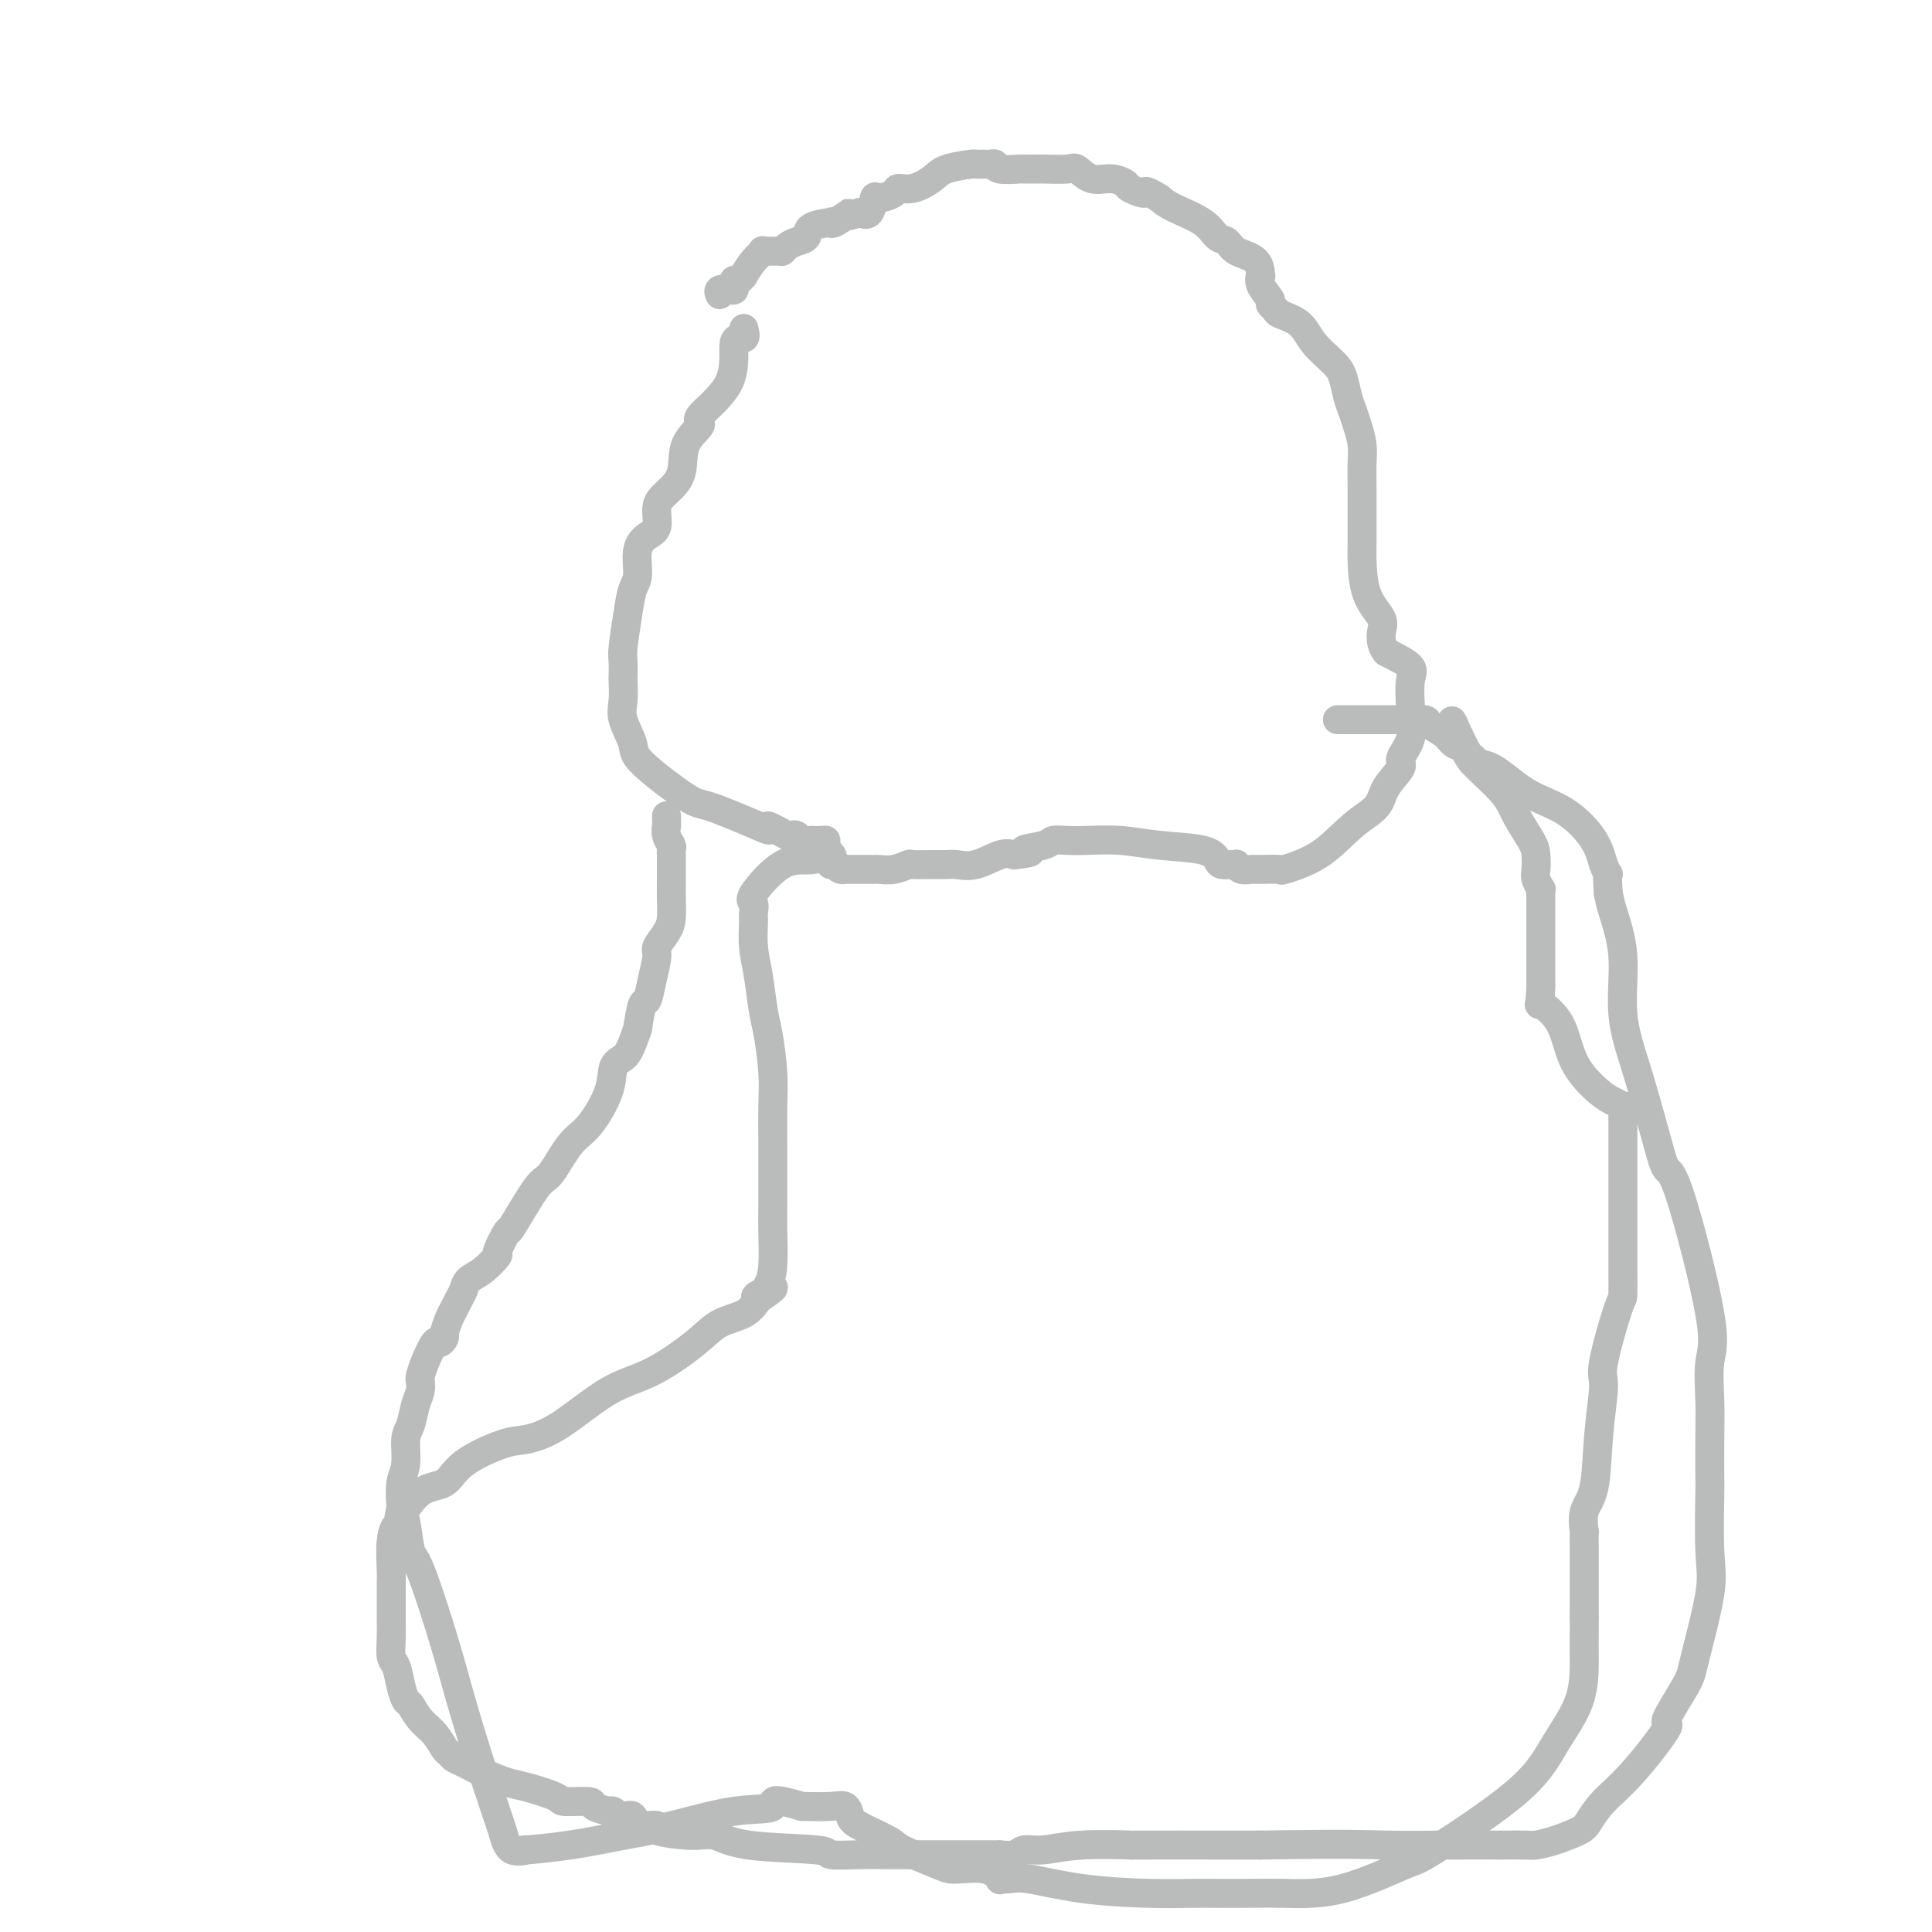 <svg viewBox='0 0 400 400' version='1.1' xmlns='http://www.w3.org/2000/svg' xmlns:xlink='http://www.w3.org/1999/xlink'><g fill='none' stroke='#BABBBB' stroke-width='6' stroke-linecap='round' stroke-linejoin='round'><path d='M154,68c0.247,0.921 0.493,1.841 0,2c-0.493,0.159 -1.726,-0.445 -2,1c-0.274,1.445 0.413,4.938 -1,8c-1.413,3.062 -4.924,5.691 -6,7c-1.076,1.309 0.282,1.297 0,2c-0.282,0.703 -2.204,2.121 -3,4c-0.796,1.879 -0.468,4.218 -1,6c-0.532,1.782 -1.926,3.006 -3,4c-1.074,0.994 -1.828,1.757 -2,3c-0.172,1.243 0.238,2.964 0,4c-0.238,1.036 -1.124,1.386 -2,2c-0.876,0.614 -1.741,1.491 -2,3c-0.259,1.509 0.088,3.649 0,5c-0.088,1.351 -0.612,1.914 -1,3c-0.388,1.086 -0.640,2.694 -1,5c-0.360,2.306 -0.828,5.310 -1,7c-0.172,1.690 -0.048,2.067 0,3c0.048,0.933 0.021,2.420 0,3c-0.021,0.580 -0.034,0.251 0,1c0.034,0.749 0.117,2.576 0,4c-0.117,1.424 -0.434,2.445 0,4c0.434,1.555 1.619,3.643 2,5c0.381,1.357 -0.042,1.982 2,4c2.042,2.018 6.550,5.428 9,7c2.450,1.572 2.843,1.306 5,2c2.157,0.694 6.079,2.347 10,4'/><path d='M157,171c3.935,1.891 1.774,0.118 2,0c0.226,-0.118 2.839,1.418 4,2c1.161,0.582 0.870,0.208 1,0c0.130,-0.208 0.682,-0.252 1,0c0.318,0.252 0.401,0.799 1,1c0.599,0.201 1.715,0.056 2,0c0.285,-0.056 -0.260,-0.023 0,0c0.260,0.023 1.327,0.037 2,0c0.673,-0.037 0.954,-0.125 1,0c0.046,0.125 -0.142,0.464 0,1c0.142,0.536 0.614,1.268 1,2c0.386,0.732 0.685,1.464 1,2c0.315,0.536 0.647,0.876 1,1c0.353,0.124 0.729,0.033 1,0c0.271,-0.033 0.438,-0.009 1,0c0.562,0.009 1.518,0.003 2,0c0.482,-0.003 0.490,-0.005 1,0c0.510,0.005 1.520,0.015 2,0c0.480,-0.015 0.428,-0.057 1,0c0.572,0.057 1.767,0.211 3,0c1.233,-0.211 2.503,-0.789 3,-1c0.497,-0.211 0.221,-0.054 1,0c0.779,0.054 2.614,0.007 4,0c1.386,-0.007 2.325,0.026 3,0c0.675,-0.026 1.088,-0.110 2,0c0.912,0.110 2.322,0.414 4,0c1.678,-0.414 3.622,-1.547 5,-2c1.378,-0.453 2.189,-0.227 3,0'/><path d='M210,177c5.802,-0.646 2.307,-0.761 2,-1c-0.307,-0.239 2.576,-0.601 4,-1c1.424,-0.399 1.391,-0.836 2,-1c0.609,-0.164 1.861,-0.056 3,0c1.139,0.056 2.165,0.060 4,0c1.835,-0.060 4.480,-0.184 7,0c2.520,0.184 4.916,0.676 8,1c3.084,0.324 6.855,0.479 9,1c2.145,0.521 2.665,1.406 3,2c0.335,0.594 0.484,0.895 1,1c0.516,0.105 1.399,0.014 2,0c0.601,-0.014 0.921,0.049 1,0c0.079,-0.049 -0.082,-0.210 0,0c0.082,0.210 0.409,0.790 1,1c0.591,0.210 1.447,0.050 2,0c0.553,-0.050 0.803,0.009 2,0c1.197,-0.009 3.340,-0.088 4,0c0.660,0.088 -0.162,0.342 1,0c1.162,-0.342 4.309,-1.279 7,-3c2.691,-1.721 4.925,-4.227 7,-6c2.075,-1.773 3.989,-2.812 5,-4c1.011,-1.188 1.118,-2.525 2,-4c0.882,-1.475 2.537,-3.088 3,-4c0.463,-0.912 -0.268,-1.123 0,-2c0.268,-0.877 1.535,-2.419 2,-4c0.465,-1.581 0.128,-3.199 0,-4c-0.128,-0.801 -0.048,-0.784 0,-1c0.048,-0.216 0.064,-0.666 0,-2c-0.064,-1.334 -0.210,-3.551 0,-5c0.210,-1.449 0.774,-2.128 0,-3c-0.774,-0.872 -2.887,-1.936 -5,-3'/><path d='M287,135c-1.044,-1.241 -1.155,-2.845 -1,-4c0.155,-1.155 0.578,-1.863 0,-3c-0.578,-1.137 -2.155,-2.704 -3,-5c-0.845,-2.296 -0.958,-5.321 -1,-7c-0.042,-1.679 -0.011,-2.013 0,-3c0.011,-0.987 0.004,-2.626 0,-4c-0.004,-1.374 -0.004,-2.482 0,-4c0.004,-1.518 0.012,-3.445 0,-5c-0.012,-1.555 -0.045,-2.736 0,-4c0.045,-1.264 0.167,-2.611 0,-4c-0.167,-1.389 -0.623,-2.822 -1,-4c-0.377,-1.178 -0.674,-2.103 -1,-3c-0.326,-0.897 -0.679,-1.767 -1,-3c-0.321,-1.233 -0.608,-2.831 -1,-4c-0.392,-1.169 -0.888,-1.910 -2,-3c-1.112,-1.090 -2.838,-2.530 -4,-4c-1.162,-1.470 -1.759,-2.970 -3,-4c-1.241,-1.030 -3.125,-1.592 -4,-2c-0.875,-0.408 -0.742,-0.664 -1,-1c-0.258,-0.336 -0.906,-0.753 -1,-1c-0.094,-0.247 0.367,-0.325 0,-1c-0.367,-0.675 -1.562,-1.948 -2,-3c-0.438,-1.052 -0.120,-1.883 0,-2c0.120,-0.117 0.040,0.479 0,0c-0.040,-0.479 -0.041,-2.032 -1,-3c-0.959,-0.968 -2.876,-1.351 -4,-2c-1.124,-0.649 -1.456,-1.563 -2,-2c-0.544,-0.437 -1.300,-0.395 -2,-1c-0.700,-0.605 -1.342,-1.855 -3,-3c-1.658,-1.145 -4.331,-2.184 -6,-3c-1.669,-0.816 -2.335,-1.408 -3,-2'/><path d='M240,41c-3.598,-2.188 -2.595,-1.159 -3,-1c-0.405,0.159 -2.220,-0.553 -3,-1c-0.780,-0.447 -0.524,-0.627 -1,-1c-0.476,-0.373 -1.683,-0.937 -3,-1c-1.317,-0.063 -2.742,0.376 -4,0c-1.258,-0.376 -2.347,-1.565 -3,-2c-0.653,-0.435 -0.869,-0.116 -2,0c-1.131,0.116 -3.178,0.027 -5,0c-1.822,-0.027 -3.419,0.007 -4,0c-0.581,-0.007 -0.145,-0.054 -1,0c-0.855,0.054 -3.002,0.211 -4,0c-0.998,-0.211 -0.846,-0.788 -1,-1c-0.154,-0.212 -0.615,-0.057 -1,0c-0.385,0.057 -0.694,0.018 -1,0c-0.306,-0.018 -0.608,-0.013 -1,0c-0.392,0.013 -0.874,0.036 -1,0c-0.126,-0.036 0.102,-0.129 -1,0c-1.102,0.129 -3.536,0.482 -5,1c-1.464,0.518 -1.958,1.201 -3,2c-1.042,0.799 -2.632,1.714 -4,2c-1.368,0.286 -2.512,-0.056 -3,0c-0.488,0.056 -0.319,0.509 -1,1c-0.681,0.491 -2.214,1.018 -3,1c-0.786,-0.018 -0.827,-0.582 -1,0c-0.173,0.582 -0.478,2.309 -1,3c-0.522,0.691 -1.261,0.345 -2,0'/><path d='M178,44c-3.850,1.426 -1.974,-0.008 -2,0c-0.026,0.008 -1.953,1.459 -3,2c-1.047,0.541 -1.215,0.172 -1,0c0.215,-0.172 0.811,-0.149 0,0c-0.811,0.149 -3.030,0.422 -4,1c-0.970,0.578 -0.691,1.461 -1,2c-0.309,0.539 -1.205,0.733 -2,1c-0.795,0.267 -1.490,0.606 -2,1c-0.510,0.394 -0.836,0.842 -1,1c-0.164,0.158 -0.167,0.026 -1,0c-0.833,-0.026 -2.496,0.055 -3,0c-0.504,-0.055 0.149,-0.245 0,0c-0.149,0.245 -1.101,0.927 -2,2c-0.899,1.073 -1.743,2.539 -2,3c-0.257,0.461 0.075,-0.083 0,0c-0.075,0.083 -0.558,0.793 -1,1c-0.442,0.207 -0.844,-0.089 -1,0c-0.156,0.089 -0.066,0.563 0,1c0.066,0.437 0.109,0.835 0,1c-0.109,0.165 -0.369,0.096 -1,0c-0.631,-0.096 -1.631,-0.218 -2,0c-0.369,0.218 -0.105,0.777 0,1c0.105,0.223 0.053,0.112 0,0'/><path d='M138,169c-0.001,-0.080 -0.001,-0.159 0,0c0.001,0.159 0.004,0.557 0,1c-0.004,0.443 -0.015,0.930 0,1c0.015,0.070 0.057,-0.279 0,0c-0.057,0.279 -0.211,1.184 0,2c0.211,0.816 0.789,1.542 1,2c0.211,0.458 0.057,0.648 0,1c-0.057,0.352 -0.015,0.867 0,1c0.015,0.133 0.004,-0.115 0,0c-0.004,0.115 -0.001,0.593 0,1c0.001,0.407 0.000,0.744 0,1c-0.000,0.256 0.000,0.431 0,1c-0.000,0.569 -0.002,1.530 0,2c0.002,0.470 0.007,0.448 0,1c-0.007,0.552 -0.025,1.678 0,3c0.025,1.322 0.095,2.838 0,4c-0.095,1.162 -0.354,1.969 -1,3c-0.646,1.031 -1.679,2.287 -2,3c-0.321,0.713 0.069,0.885 0,2c-0.069,1.115 -0.596,3.175 -1,5c-0.404,1.825 -0.686,3.414 -1,4c-0.314,0.586 -0.661,0.167 -1,1c-0.339,0.833 -0.669,2.916 -1,5'/><path d='M132,213c-1.643,4.849 -2.252,5.473 -3,6c-0.748,0.527 -1.636,0.958 -2,2c-0.364,1.042 -0.205,2.695 -1,5c-0.795,2.305 -2.543,5.261 -4,7c-1.457,1.739 -2.623,2.262 -4,4c-1.377,1.738 -2.966,4.691 -4,6c-1.034,1.309 -1.515,0.975 -3,3c-1.485,2.025 -3.976,6.409 -5,8c-1.024,1.591 -0.582,0.390 -1,1c-0.418,0.610 -1.694,3.031 -2,4c-0.306,0.969 0.360,0.486 0,1c-0.360,0.514 -1.746,2.025 -3,3c-1.254,0.975 -2.377,1.415 -3,2c-0.623,0.585 -0.745,1.316 -1,2c-0.255,0.684 -0.642,1.320 -1,2c-0.358,0.680 -0.688,1.402 -1,2c-0.312,0.598 -0.608,1.071 -1,2c-0.392,0.929 -0.882,2.314 -1,3c-0.118,0.686 0.136,0.674 0,1c-0.136,0.326 -0.664,0.990 -1,1c-0.336,0.010 -0.482,-0.633 -1,0c-0.518,0.633 -1.410,2.541 -2,4c-0.590,1.459 -0.879,2.467 -1,3c-0.121,0.533 -0.075,0.591 0,1c0.075,0.409 0.179,1.169 0,2c-0.179,0.831 -0.640,1.733 -1,3c-0.360,1.267 -0.619,2.900 -1,4c-0.381,1.100 -0.886,1.666 -1,3c-0.114,1.334 0.162,3.436 0,5c-0.162,1.564 -0.760,2.590 -1,4c-0.240,1.410 -0.120,3.205 0,5'/><path d='M83,312c-0.939,5.453 -0.788,4.087 -1,4c-0.212,-0.087 -0.789,1.106 -1,3c-0.211,1.894 -0.056,4.491 0,6c0.056,1.509 0.014,1.931 0,3c-0.014,1.069 -0.001,2.784 0,4c0.001,1.216 -0.011,1.932 0,3c0.011,1.068 0.045,2.490 0,4c-0.045,1.510 -0.167,3.110 0,4c0.167,0.890 0.624,1.071 1,2c0.376,0.929 0.671,2.608 1,4c0.329,1.392 0.694,2.499 1,3c0.306,0.501 0.554,0.396 1,1c0.446,0.604 1.089,1.916 2,3c0.911,1.084 2.091,1.939 3,3c0.909,1.061 1.547,2.328 2,3c0.453,0.672 0.723,0.747 1,1c0.277,0.253 0.563,0.683 1,1c0.437,0.317 1.025,0.522 2,1c0.975,0.478 2.337,1.228 4,2c1.663,0.772 3.627,1.565 5,2c1.373,0.435 2.155,0.512 4,1c1.845,0.488 4.755,1.388 6,2c1.245,0.612 0.826,0.935 2,1c1.174,0.065 3.940,-0.127 5,0c1.060,0.127 0.414,0.573 1,1c0.586,0.427 2.405,0.836 3,1c0.595,0.164 -0.032,0.083 0,0c0.032,-0.083 0.723,-0.166 1,0c0.277,0.166 0.138,0.583 0,1'/><path d='M127,376c5.301,1.848 2.052,0.467 1,0c-1.052,-0.467 0.091,-0.021 1,0c0.909,0.021 1.582,-0.384 2,0c0.418,0.384 0.579,1.557 1,2c0.421,0.443 1.101,0.155 2,0c0.899,-0.155 2.015,-0.178 2,0c-0.015,0.178 -1.162,0.558 0,1c1.162,0.442 4.632,0.945 7,1c2.368,0.055 3.633,-0.339 5,0c1.367,0.339 2.837,1.411 7,2c4.163,0.589 11.018,0.694 14,1c2.982,0.306 2.090,0.814 3,1c0.910,0.186 3.621,0.050 6,0c2.379,-0.050 4.424,-0.013 7,0c2.576,0.013 5.681,0.004 8,0c2.319,-0.004 3.852,-0.001 5,0c1.148,0.001 1.909,0.000 3,0c1.091,-0.000 2.510,-0.000 3,0c0.490,0.000 0.050,0.001 0,0c-0.050,-0.001 0.289,-0.004 1,0c0.711,0.004 1.794,0.016 2,0c0.206,-0.016 -0.465,-0.061 0,0c0.465,0.061 2.066,0.226 3,0c0.934,-0.226 1.202,-0.845 2,-1c0.798,-0.155 2.127,0.155 4,0c1.873,-0.155 4.289,-0.773 8,-1c3.711,-0.227 8.716,-0.061 10,0c1.284,0.061 -1.154,0.016 2,0c3.154,-0.016 11.901,-0.005 17,0c5.099,0.005 6.549,0.002 8,0'/><path d='M261,382c18.950,-0.309 21.825,-0.082 26,0c4.175,0.082 9.651,0.020 14,0c4.349,-0.020 7.571,0.002 10,0c2.429,-0.002 4.064,-0.030 5,0c0.936,0.030 1.172,0.116 2,0c0.828,-0.116 2.247,-0.433 4,-1c1.753,-0.567 3.838,-1.383 5,-2c1.162,-0.617 1.400,-1.035 2,-2c0.600,-0.965 1.562,-2.478 3,-4c1.438,-1.522 3.353,-3.052 6,-6c2.647,-2.948 6.027,-7.313 7,-9c0.973,-1.687 -0.461,-0.698 0,-2c0.461,-1.302 2.817,-4.897 4,-7c1.183,-2.103 1.193,-2.715 2,-6c0.807,-3.285 2.412,-9.244 3,-13c0.588,-3.756 0.158,-5.309 0,-9c-0.158,-3.691 -0.044,-9.519 0,-12c0.044,-2.481 0.017,-1.614 0,-3c-0.017,-1.386 -0.024,-5.023 0,-8c0.024,-2.977 0.081,-5.292 0,-8c-0.081,-2.708 -0.299,-5.808 0,-8c0.299,-2.192 1.116,-3.474 0,-10c-1.116,-6.526 -4.163,-18.294 -6,-24c-1.837,-5.706 -2.462,-5.348 -3,-6c-0.538,-0.652 -0.988,-2.313 -2,-6c-1.012,-3.687 -2.586,-9.400 -4,-14c-1.414,-4.600 -2.668,-8.089 -3,-12c-0.332,-3.911 0.257,-8.245 0,-12c-0.257,-3.755 -1.359,-6.930 -2,-9c-0.641,-2.070 -0.820,-3.035 -1,-4'/><path d='M333,185c-0.417,-4.710 0.040,-3.987 0,-4c-0.040,-0.013 -0.575,-0.764 -1,-2c-0.425,-1.236 -0.738,-2.957 -2,-5c-1.262,-2.043 -3.472,-4.408 -6,-6c-2.528,-1.592 -5.372,-2.412 -8,-4c-2.628,-1.588 -5.038,-3.945 -7,-5c-1.962,-1.055 -3.474,-0.809 -4,-1c-0.526,-0.191 -0.065,-0.821 0,-1c0.065,-0.179 -0.267,0.092 -1,-1c-0.733,-1.092 -1.866,-3.546 -3,-6'/><path d='M301,150c-0.667,-1.333 -0.333,-0.667 0,0'/><path d='M277,149c-0.096,-0.000 -0.192,-0.000 0,0c0.192,0.000 0.671,0.000 2,0c1.329,-0.000 3.510,-0.000 5,0c1.490,0.000 2.291,0.000 3,0c0.709,-0.000 1.325,-0.001 2,0c0.675,0.001 1.408,0.002 2,0c0.592,-0.002 1.044,-0.009 1,0c-0.044,0.009 -0.584,0.034 0,0c0.584,-0.034 2.293,-0.126 3,0c0.707,0.126 0.412,0.471 1,1c0.588,0.529 2.059,1.243 3,2c0.941,0.757 1.353,1.558 2,2c0.647,0.442 1.529,0.523 2,1c0.471,0.477 0.533,1.348 2,3c1.467,1.652 4.341,4.085 6,6c1.659,1.915 2.104,3.314 3,5c0.896,1.686 2.244,3.661 3,5c0.756,1.339 0.921,2.043 1,3c0.079,0.957 0.074,2.168 0,3c-0.074,0.832 -0.216,1.284 0,2c0.216,0.716 0.790,1.697 1,2c0.210,0.303 0.056,-0.073 0,0c-0.056,0.073 -0.015,0.595 0,1c0.015,0.405 0.004,0.691 0,1c-0.004,0.309 -0.001,0.639 0,2c0.001,1.361 0.000,3.751 0,6c-0.000,2.249 -0.000,4.357 0,6c0.000,1.643 0.000,2.822 0,4'/><path d='M319,204c-0.058,4.946 -0.704,3.811 0,4c0.704,0.189 2.756,1.701 4,4c1.244,2.299 1.678,5.385 3,8c1.322,2.615 3.531,4.757 5,6c1.469,1.243 2.197,1.585 3,2c0.803,0.415 1.679,0.901 2,1c0.321,0.099 0.086,-0.190 0,0c-0.086,0.190 -0.023,0.857 0,1c0.023,0.143 0.006,-0.240 0,1c-0.006,1.240 -0.001,4.102 0,6c0.001,1.898 -0.000,2.831 0,6c0.000,3.169 0.003,8.572 0,12c-0.003,3.428 -0.010,4.880 0,7c0.010,2.120 0.038,4.907 0,6c-0.038,1.093 -0.141,0.491 -1,3c-0.859,2.509 -2.472,8.129 -3,11c-0.528,2.871 0.030,2.991 0,5c-0.030,2.009 -0.649,5.905 -1,10c-0.351,4.095 -0.434,8.390 -1,11c-0.566,2.610 -1.616,3.535 -2,5c-0.384,1.465 -0.103,3.469 0,4c0.103,0.531 0.028,-0.412 0,0c-0.028,0.412 -0.007,2.177 0,3c0.007,0.823 0.002,0.702 0,1c-0.002,0.298 -0.001,1.014 0,2c0.001,0.986 0.000,2.240 0,3c-0.000,0.760 -0.000,1.024 0,1c0.000,-0.024 0.000,-0.336 0,0c-0.000,0.336 -0.000,1.321 0,2c0.000,0.679 0.000,1.051 0,2c-0.000,0.949 -0.000,2.474 0,4'/><path d='M328,335c0.001,3.895 0.004,2.631 0,3c-0.004,0.369 -0.016,2.369 0,5c0.016,2.631 0.060,5.891 -1,9c-1.060,3.109 -3.223,6.066 -5,9c-1.777,2.934 -3.169,5.844 -8,10c-4.831,4.156 -13.102,9.559 -17,12c-3.898,2.441 -3.424,1.922 -6,3c-2.576,1.078 -8.202,3.753 -13,5c-4.798,1.247 -8.769,1.067 -12,1c-3.231,-0.067 -5.724,-0.020 -8,0c-2.276,0.020 -4.335,0.012 -6,0c-1.665,-0.012 -2.935,-0.027 -5,0c-2.065,0.027 -4.925,0.098 -9,0c-4.075,-0.098 -9.363,-0.364 -14,-1c-4.637,-0.636 -8.621,-1.642 -11,-2c-2.379,-0.358 -3.151,-0.067 -4,0c-0.849,0.067 -1.773,-0.088 -2,0c-0.227,0.088 0.244,0.420 0,0c-0.244,-0.420 -1.202,-1.592 -3,-2c-1.798,-0.408 -4.436,-0.053 -6,0c-1.564,0.053 -2.054,-0.198 -4,-1c-1.946,-0.802 -5.346,-2.156 -7,-3c-1.654,-0.844 -1.560,-1.179 -3,-2c-1.440,-0.821 -4.413,-2.129 -6,-3c-1.587,-0.871 -1.786,-1.306 -2,-2c-0.214,-0.694 -0.442,-1.648 -1,-2c-0.558,-0.352 -1.445,-0.100 -3,0c-1.555,0.100 -3.777,0.050 -6,0'/><path d='M166,374c-7.703,-2.339 -5.462,-0.687 -6,0c-0.538,0.687 -3.856,0.409 -8,1c-4.144,0.591 -9.114,2.053 -13,3c-3.886,0.947 -6.687,1.381 -10,2c-3.313,0.619 -7.138,1.424 -11,2c-3.862,0.576 -7.760,0.922 -9,1c-1.240,0.078 0.177,-0.113 0,0c-0.177,0.113 -1.949,0.529 -3,0c-1.051,-0.529 -1.381,-2.002 -2,-4c-0.619,-1.998 -1.528,-4.519 -3,-9c-1.472,-4.481 -3.508,-10.921 -5,-16c-1.492,-5.079 -2.441,-8.798 -4,-14c-1.559,-5.202 -3.727,-11.887 -5,-15c-1.273,-3.113 -1.651,-2.656 -2,-4c-0.349,-1.344 -0.669,-4.490 -1,-6c-0.331,-1.510 -0.673,-1.382 -1,-1c-0.327,0.382 -0.639,1.020 0,0c0.639,-1.020 2.230,-3.698 4,-5c1.770,-1.302 3.718,-1.230 5,-2c1.282,-0.770 1.897,-2.384 4,-4c2.103,-1.616 5.692,-3.234 8,-4c2.308,-0.766 3.335,-0.679 5,-1c1.665,-0.321 3.970,-1.048 7,-3c3.030,-1.952 6.786,-5.127 10,-7c3.214,-1.873 5.886,-2.444 9,-4c3.114,-1.556 6.670,-4.098 9,-6c2.330,-1.902 3.435,-3.166 5,-4c1.565,-0.834 3.590,-1.238 5,-2c1.410,-0.762 2.205,-1.881 3,-3'/><path d='M157,269c6.279,-4.243 1.476,-1.849 0,-1c-1.476,0.849 0.375,0.154 1,0c0.625,-0.154 0.024,0.232 0,0c-0.024,-0.232 0.530,-1.081 1,-2c0.470,-0.919 0.858,-1.906 1,-4c0.142,-2.094 0.039,-5.295 0,-7c-0.039,-1.705 -0.013,-1.916 0,-5c0.013,-3.084 0.015,-9.042 0,-13c-0.015,-3.958 -0.045,-5.915 0,-8c0.045,-2.085 0.166,-4.296 0,-7c-0.166,-2.704 -0.619,-5.901 -1,-8c-0.381,-2.099 -0.691,-3.100 -1,-5c-0.309,-1.900 -0.617,-4.698 -1,-7c-0.383,-2.302 -0.839,-4.107 -1,-6c-0.161,-1.893 -0.025,-3.874 0,-5c0.025,-1.126 -0.059,-1.396 0,-2c0.059,-0.604 0.262,-1.540 0,-2c-0.262,-0.460 -0.987,-0.444 0,-2c0.987,-1.556 3.687,-4.685 6,-6c2.313,-1.315 4.238,-0.816 6,-1c1.762,-0.184 3.361,-1.053 4,-1c0.639,0.053 0.320,1.026 0,2'/><path d='M172,179c1.667,0.000 0.833,0.000 0,0'/></g>
</svg>